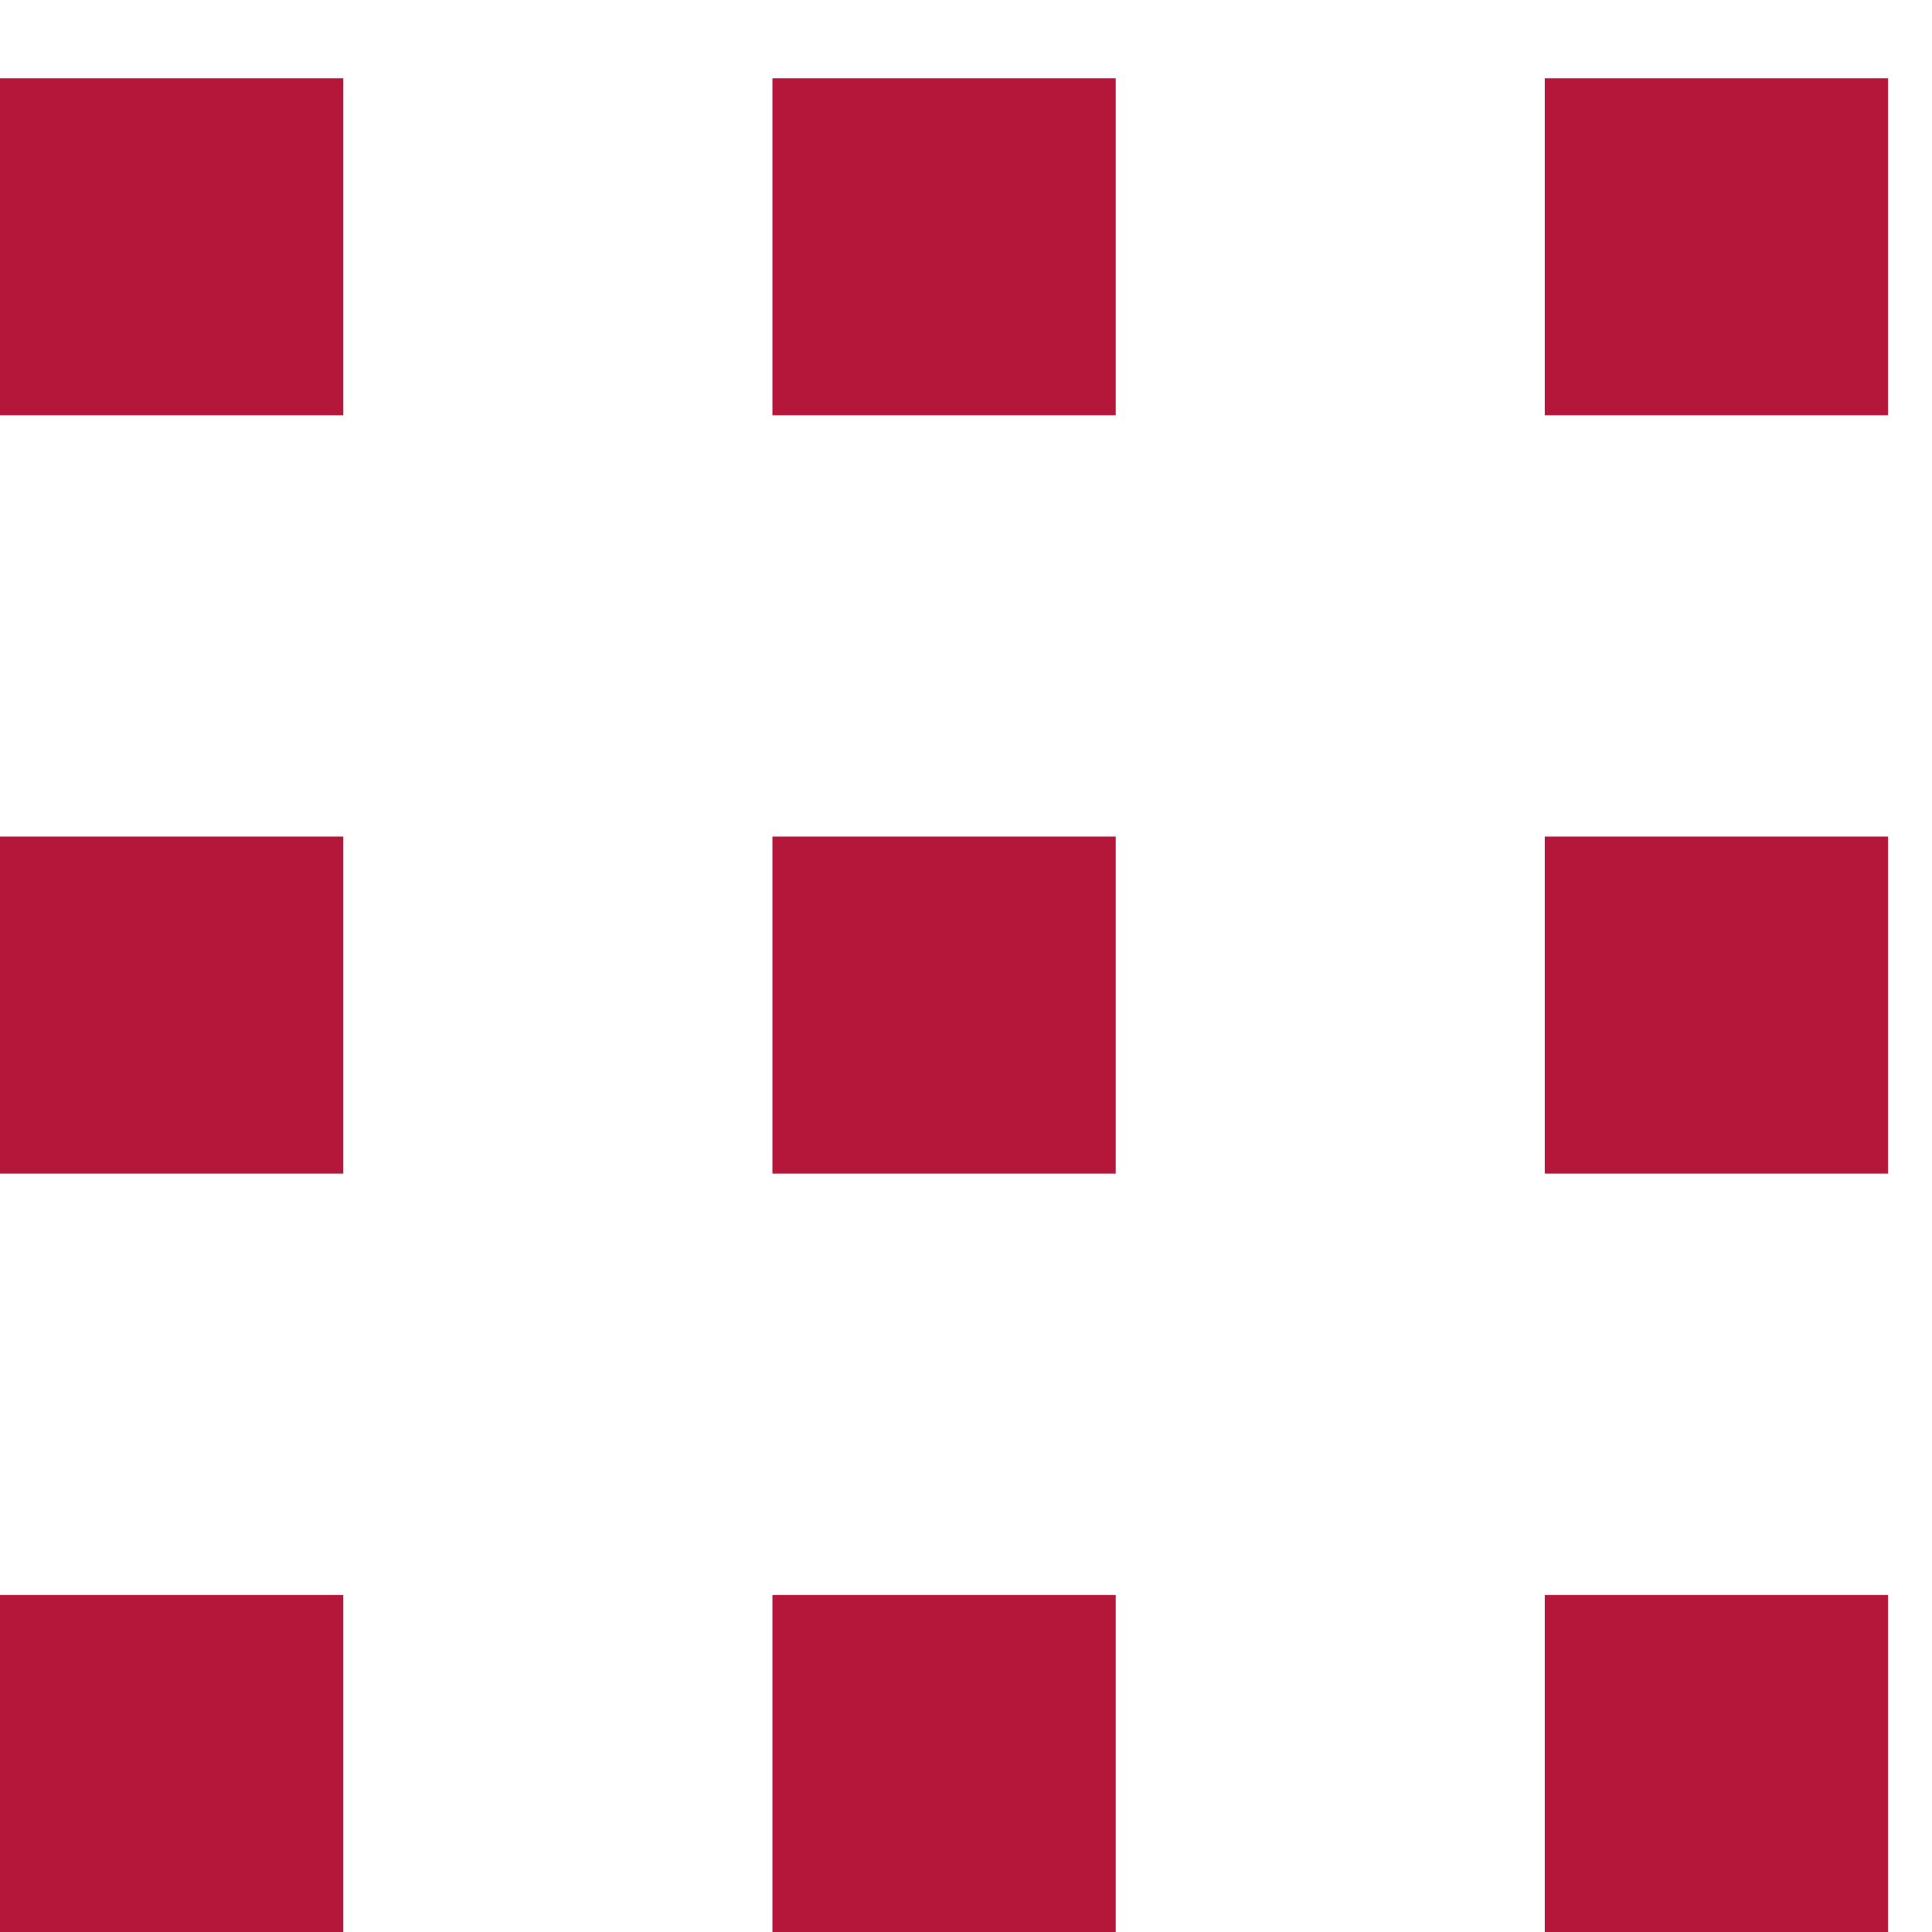 <svg width="22" height="22" viewBox="0 0 22 22" fill="none" xmlns="http://www.w3.org/2000/svg">
<path d="M-1.67765e-07 18.162L0 22L3.909 22L3.909 18.162L-1.67765e-07 18.162Z" fill="#B4173A"/>
<path d="M-1.67765e-07 9.526L0 13.364L3.909 13.364L3.909 9.526L-1.67765e-07 9.526Z" fill="#B4173A"/>
<path d="M-1.67765e-07 0.891L0 4.729L3.909 4.729L3.909 0.891L-1.67765e-07 0.891Z" fill="#B4173A"/>
<path d="M8.796 18.162L8.796 22L12.705 22L12.705 18.162L8.796 18.162Z" fill="#B4173A"/>
<path d="M8.796 9.526L8.796 13.364L12.705 13.364L12.705 9.526L8.796 9.526Z" fill="#B4173A"/>
<path d="M8.796 0.891L8.796 4.729L12.705 4.729L12.705 0.891L8.796 0.891Z" fill="#B4173A"/>
<path d="M17.591 18.162L17.591 22L21.5 22L21.5 18.162L17.591 18.162Z" fill="#B4173A"/>
<path d="M17.591 9.526L17.591 13.364L21.5 13.364L21.5 9.526L17.591 9.526Z" fill="#B4173A"/>
<path d="M17.591 0.891L17.591 4.729L21.5 4.729L21.5 0.891L17.591 0.891Z" fill="#B4173A"/>
</svg>